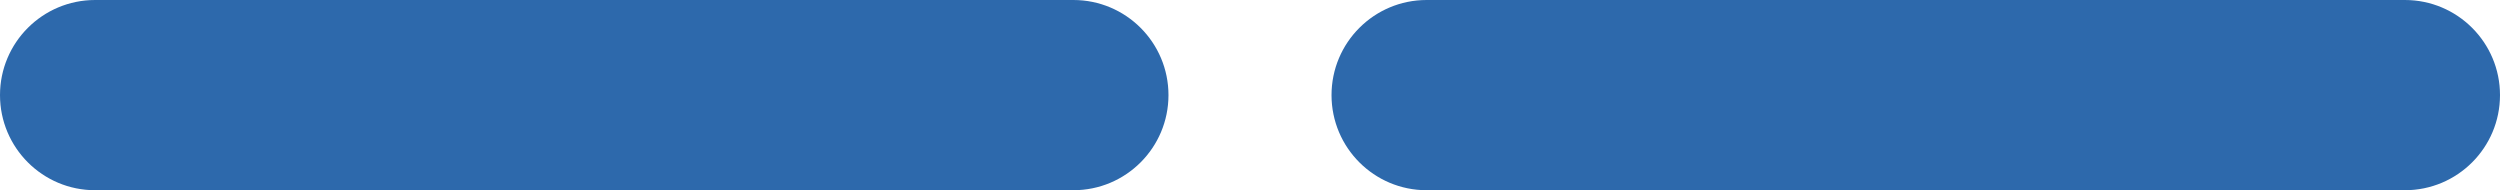 <svg xmlns="http://www.w3.org/2000/svg" width="92" height="7" viewBox="0 0 92 7" fill="none"><path d="M39.5 0H3.5C1.567 0 0 1.567 0 3.5C0 5.433 1.567 7 3.5 7H39.5C41.433 7 43 5.433 43 3.5C43 1.567 41.433 0 39.5 0Z" fill="#2D69AC"></path><path d="M88.5 0H52.5C50.567 0 49 1.567 49 3.5C49 5.433 50.567 7 52.5 7H88.5C90.433 7 92 5.433 92 3.5C92 1.567 90.433 0 88.5 0Z" fill="#2D69AC"></path></svg>